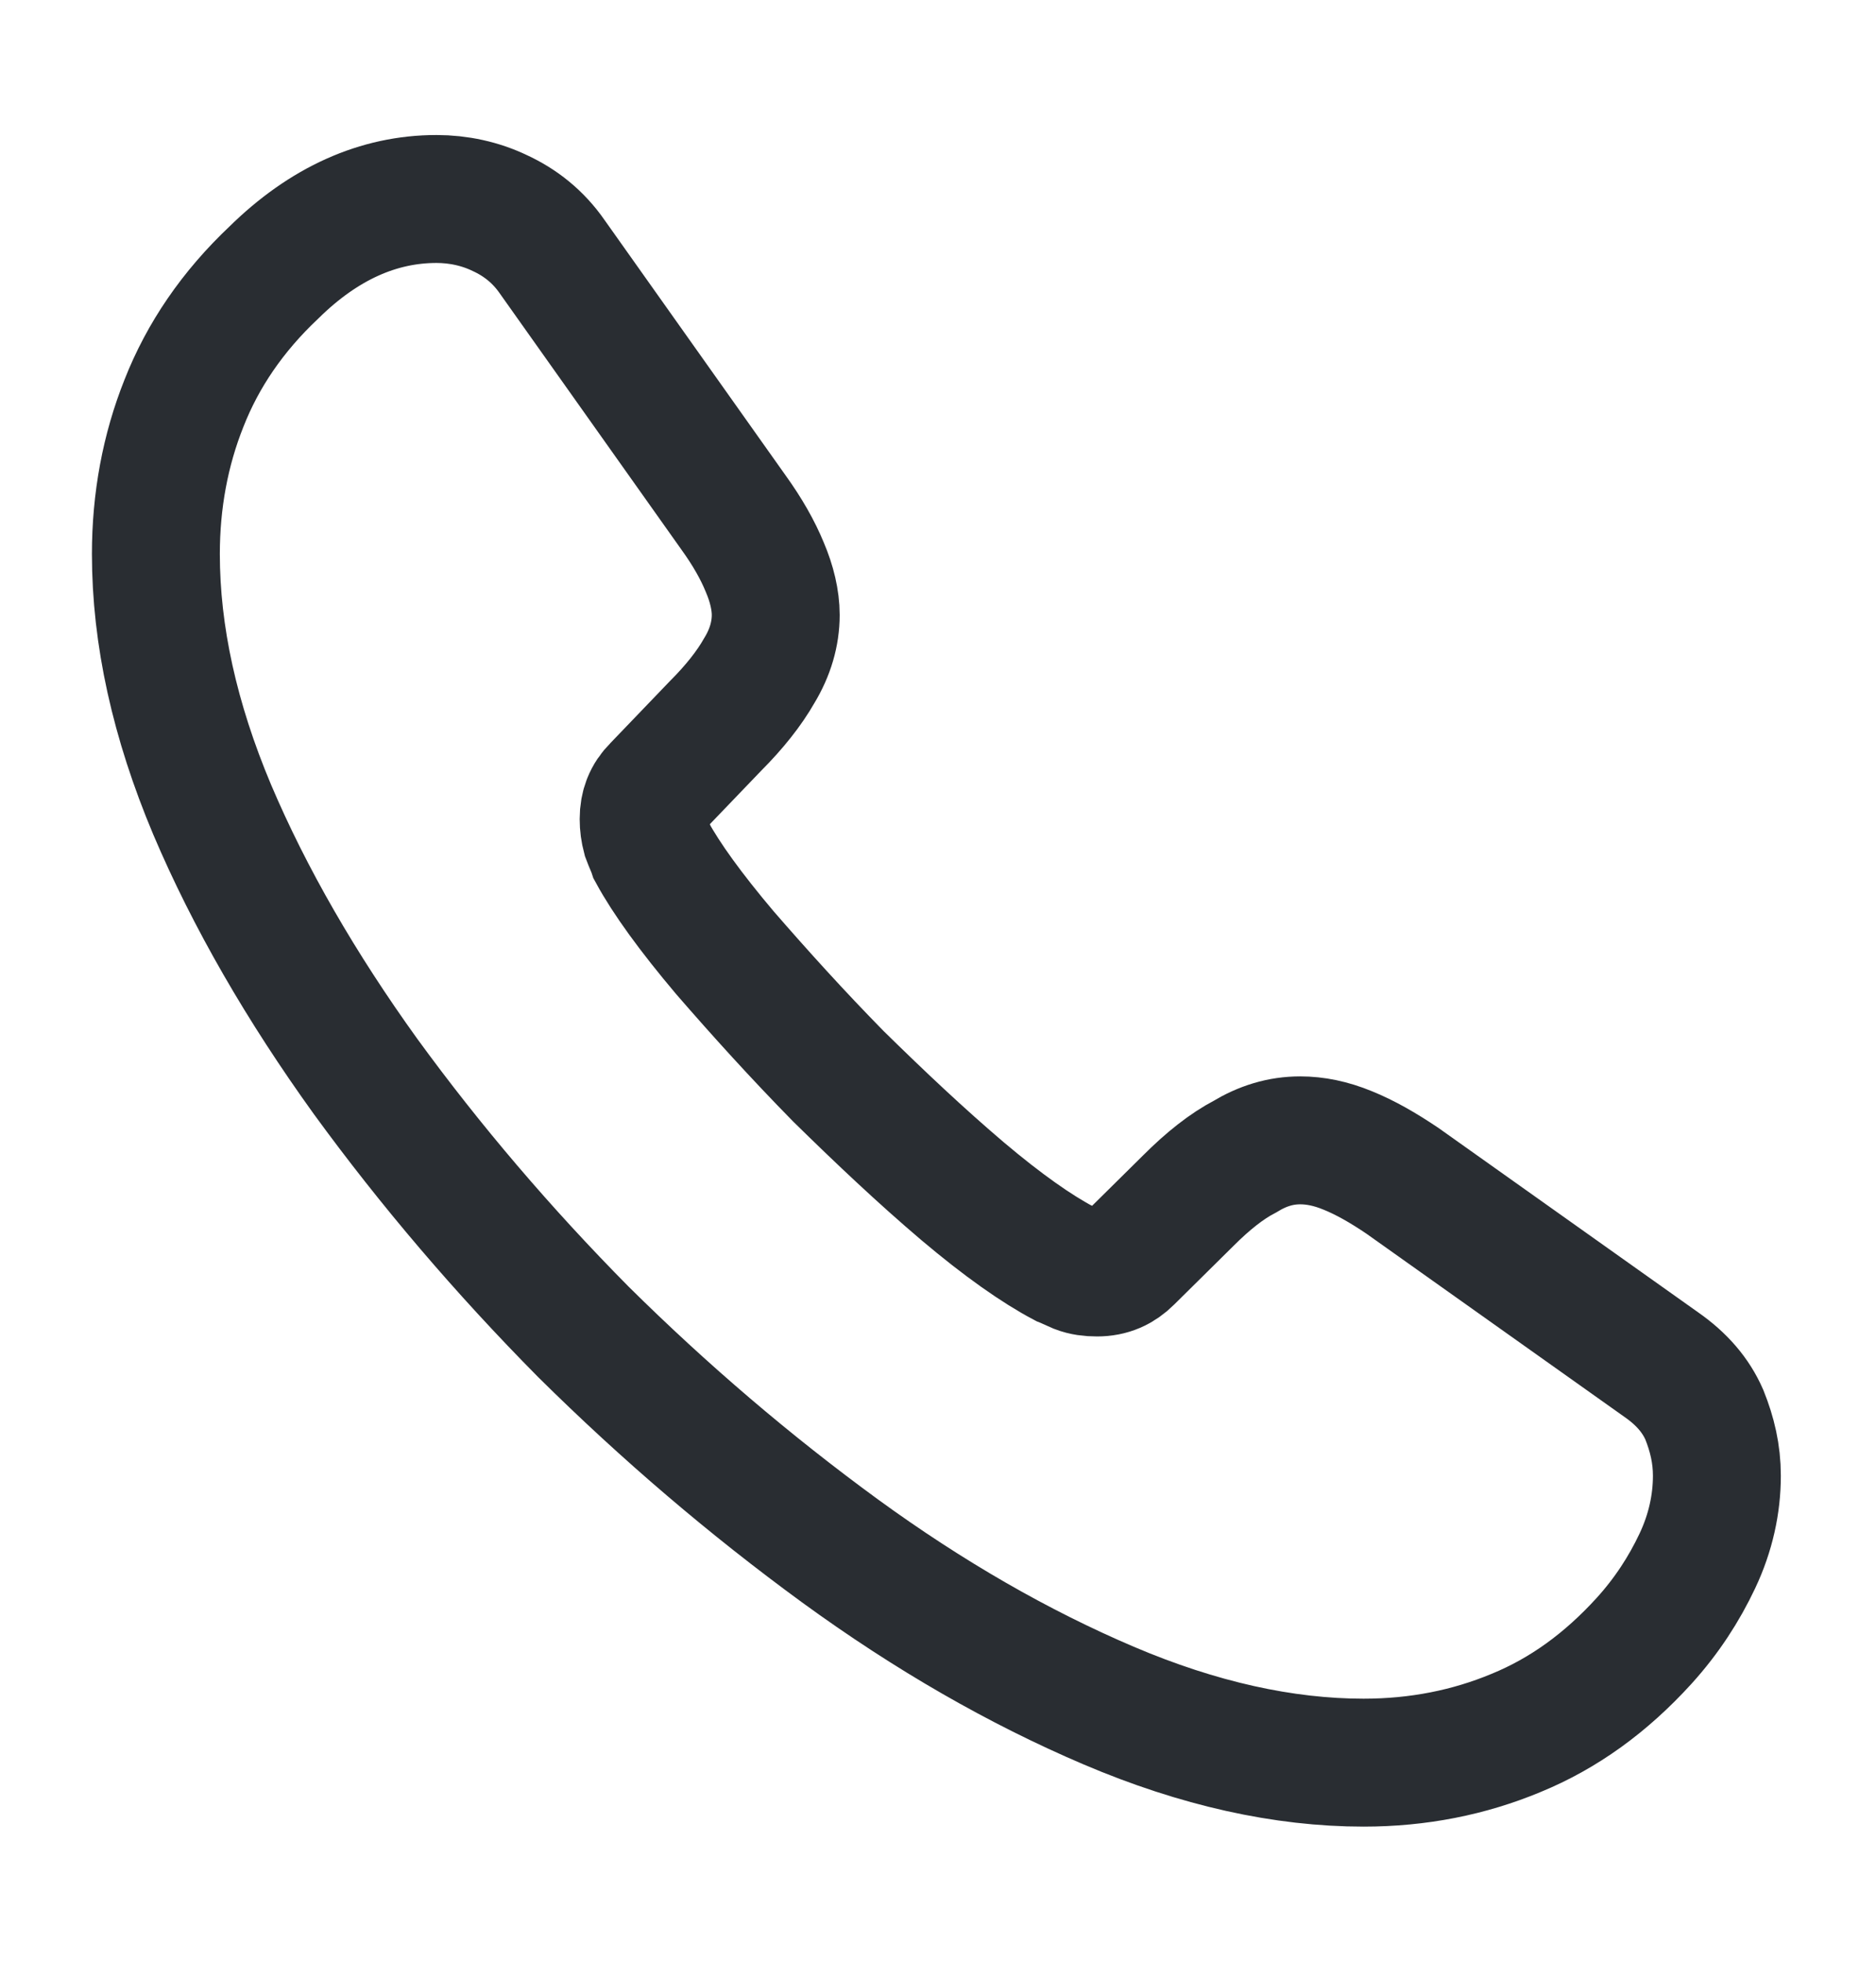 <svg width="22" height="23" viewBox="0 0 22 23" fill="none" xmlns="http://www.w3.org/2000/svg">
<path d="M20.134 17.302C20.134 17.632 20.061 17.971 19.905 18.301C19.749 18.631 19.547 18.943 19.282 19.236C18.832 19.731 18.337 20.089 17.778 20.318C17.228 20.547 16.632 20.666 15.991 20.666C15.056 20.666 14.056 20.446 13.002 19.997C11.948 19.548 10.894 18.943 9.849 18.182C8.795 17.412 7.796 16.56 6.842 15.616C5.898 14.662 5.046 13.663 4.285 12.618C3.533 11.573 2.928 10.528 2.488 9.492C2.048 8.447 1.828 7.448 1.828 6.495C1.828 5.871 1.938 5.276 2.158 4.726C2.378 4.166 2.726 3.653 3.212 3.195C3.799 2.617 4.441 2.333 5.119 2.333C5.376 2.333 5.632 2.388 5.861 2.498C6.1 2.608 6.311 2.773 6.476 3.011L8.602 6.009C8.767 6.238 8.886 6.449 8.969 6.651C9.051 6.843 9.097 7.036 9.097 7.21C9.097 7.43 9.033 7.65 8.905 7.861C8.786 8.071 8.611 8.291 8.391 8.511L7.695 9.236C7.594 9.336 7.548 9.456 7.548 9.602C7.548 9.676 7.557 9.74 7.576 9.813C7.603 9.886 7.631 9.941 7.649 9.996C7.814 10.299 8.098 10.693 8.501 11.17C8.914 11.646 9.354 12.132 9.831 12.618C10.326 13.104 10.802 13.553 11.288 13.966C11.765 14.369 12.159 14.644 12.471 14.809C12.517 14.827 12.572 14.855 12.636 14.882C12.709 14.91 12.782 14.919 12.865 14.919C13.021 14.919 13.14 14.864 13.241 14.763L13.937 14.075C14.166 13.846 14.386 13.672 14.597 13.562C14.808 13.434 15.019 13.37 15.248 13.37C15.422 13.37 15.606 13.406 15.807 13.489C16.009 13.571 16.22 13.691 16.449 13.846L19.483 16C19.721 16.166 19.887 16.358 19.987 16.587C20.079 16.816 20.134 17.046 20.134 17.302Z" stroke="#292D32" stroke-width="1.5" stroke-miterlimit="10"/>
</svg>
